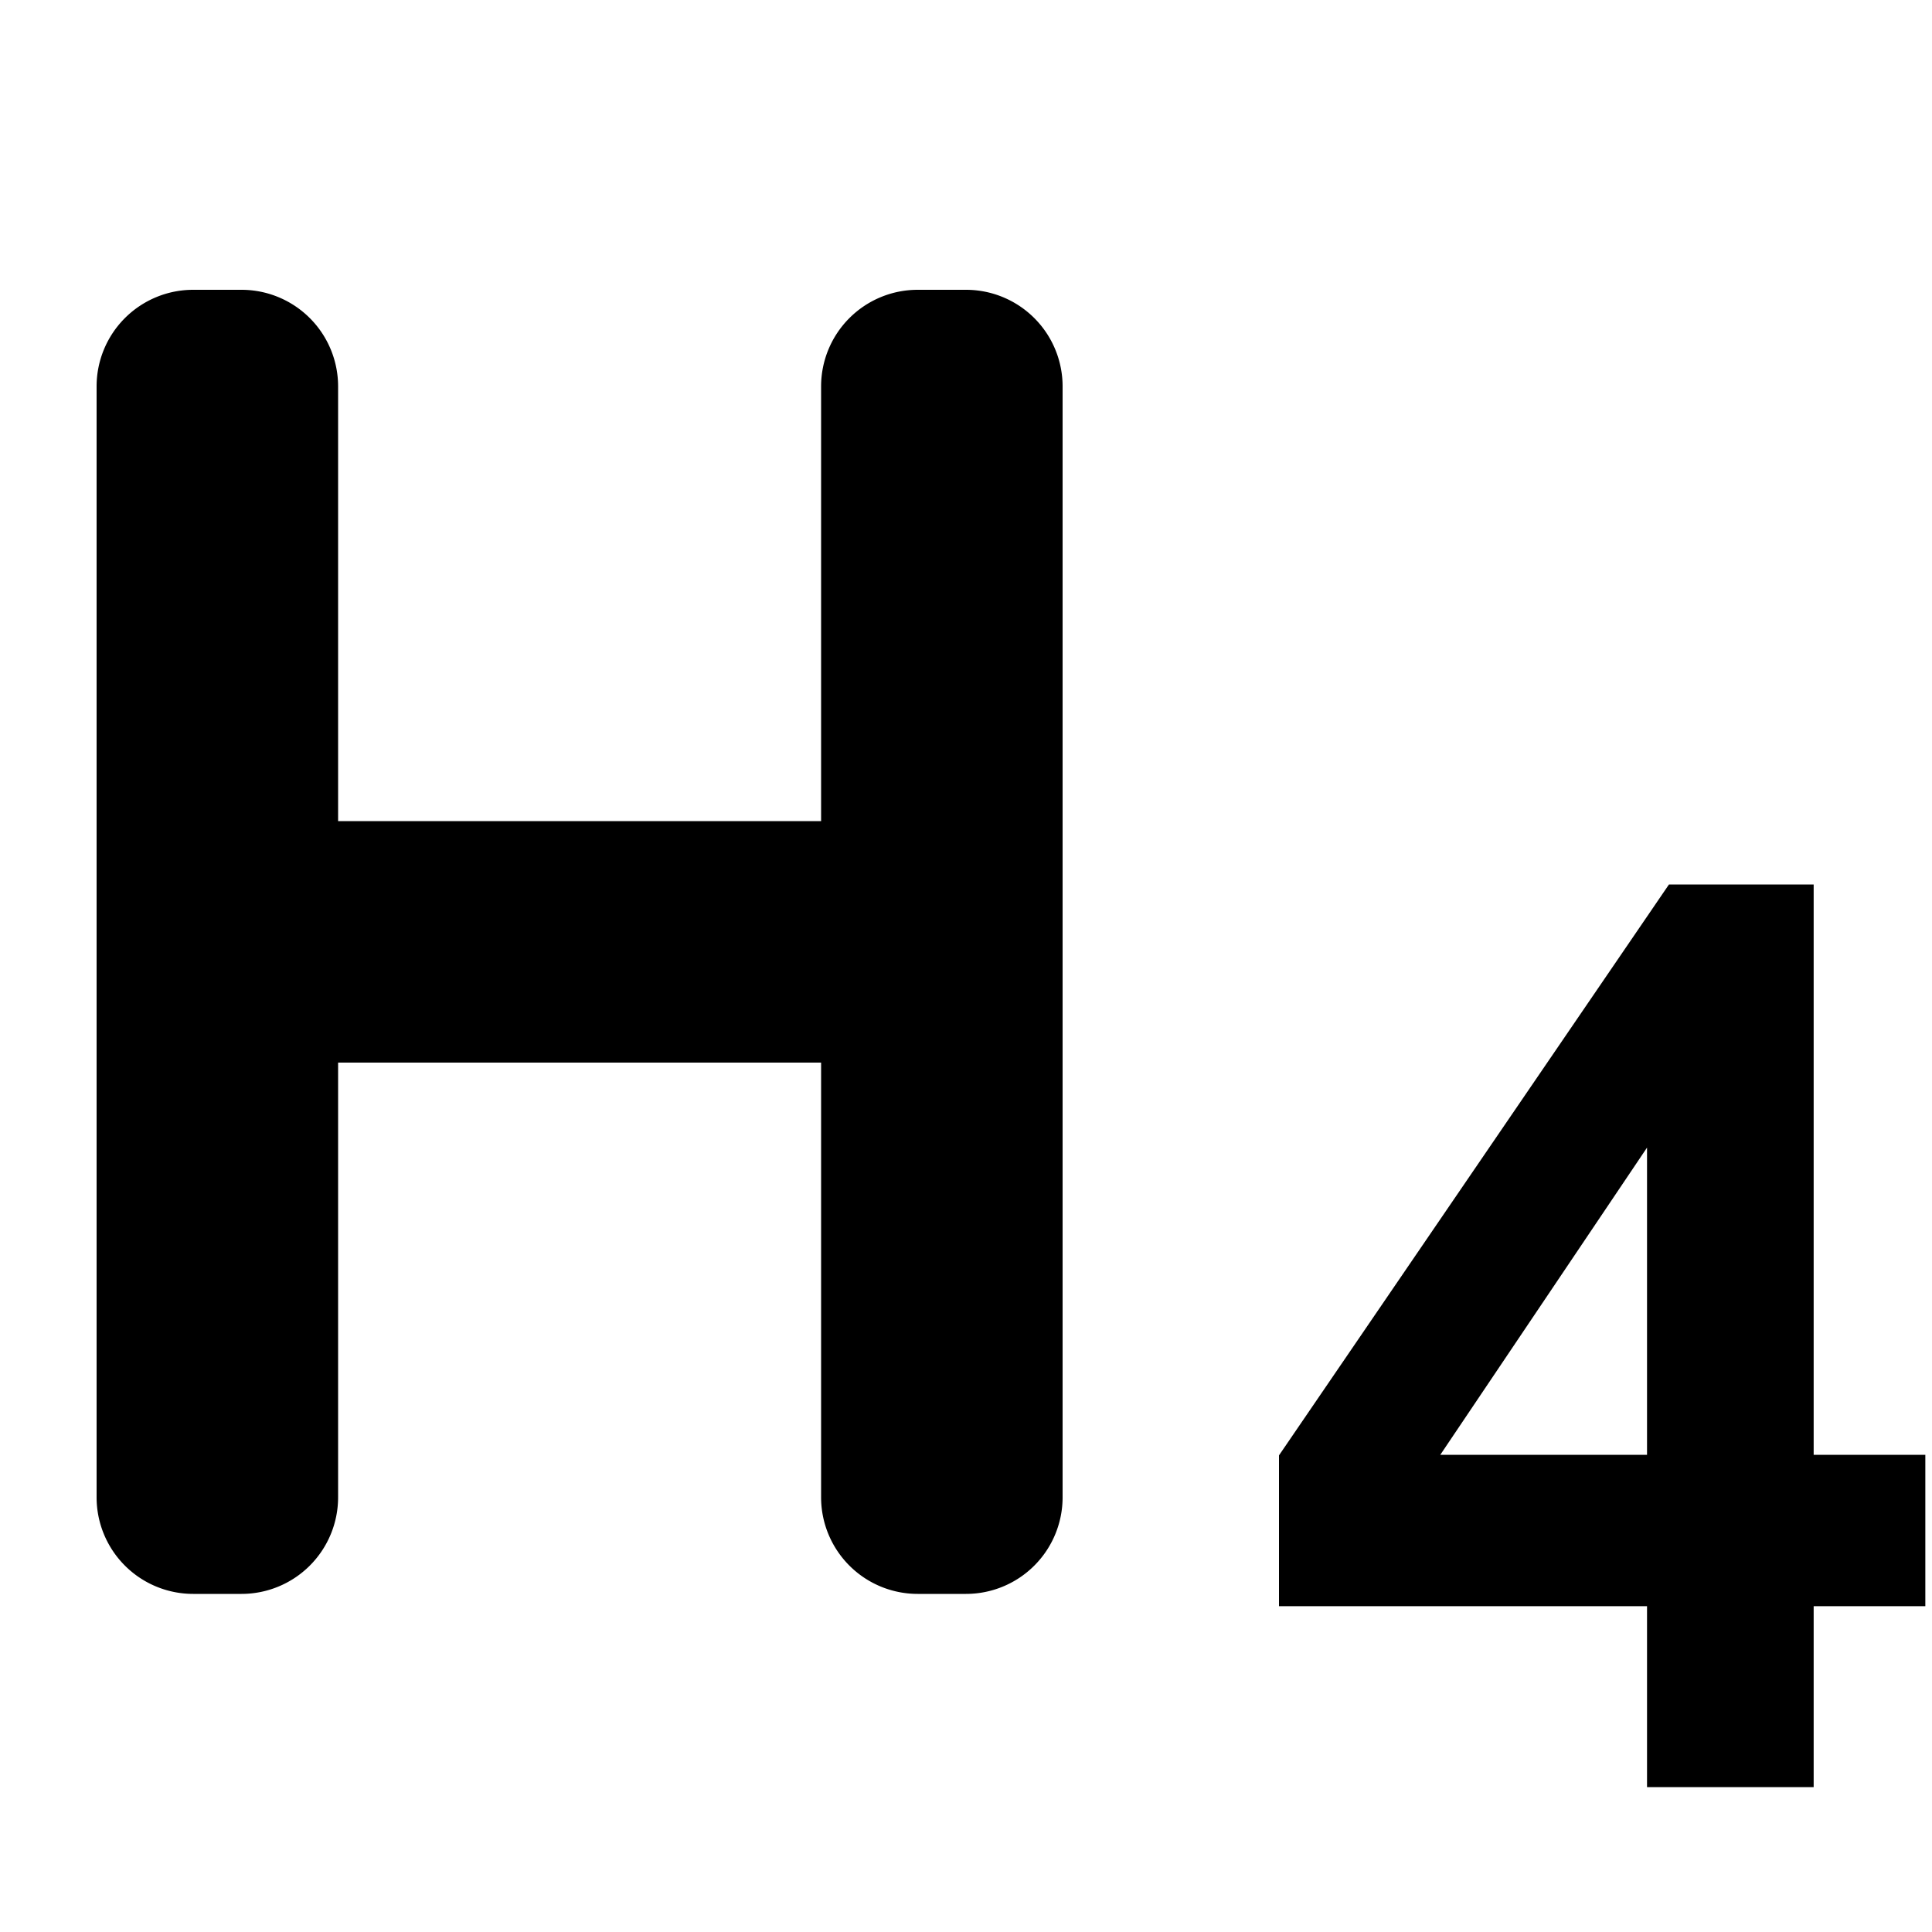 <svg xmlns="http://www.w3.org/2000/svg" viewBox="0 0 20 20"><path d="M3.5 8.5h5V4a1 1 0 0 1 1-1h.5a1 1 0 0 1 1 1v11.5a1 1 0 0 1-1 1h-.5a1 1 0 0 1-1-1V11h-5v4.5a1 1 0 0 1-1 1H2a1 1 0 0 1-1-1V4a1 1 0 0 1 1-1h.5a1 1 0 0 1 1 1zm13.55 10v-1.873h-3.81v-1.561l4.037-5.91h1.498v5.904h1.156v1.567h-1.156V18.5zm0-3.44v-3.18l-2.14 3.18z"/></svg>